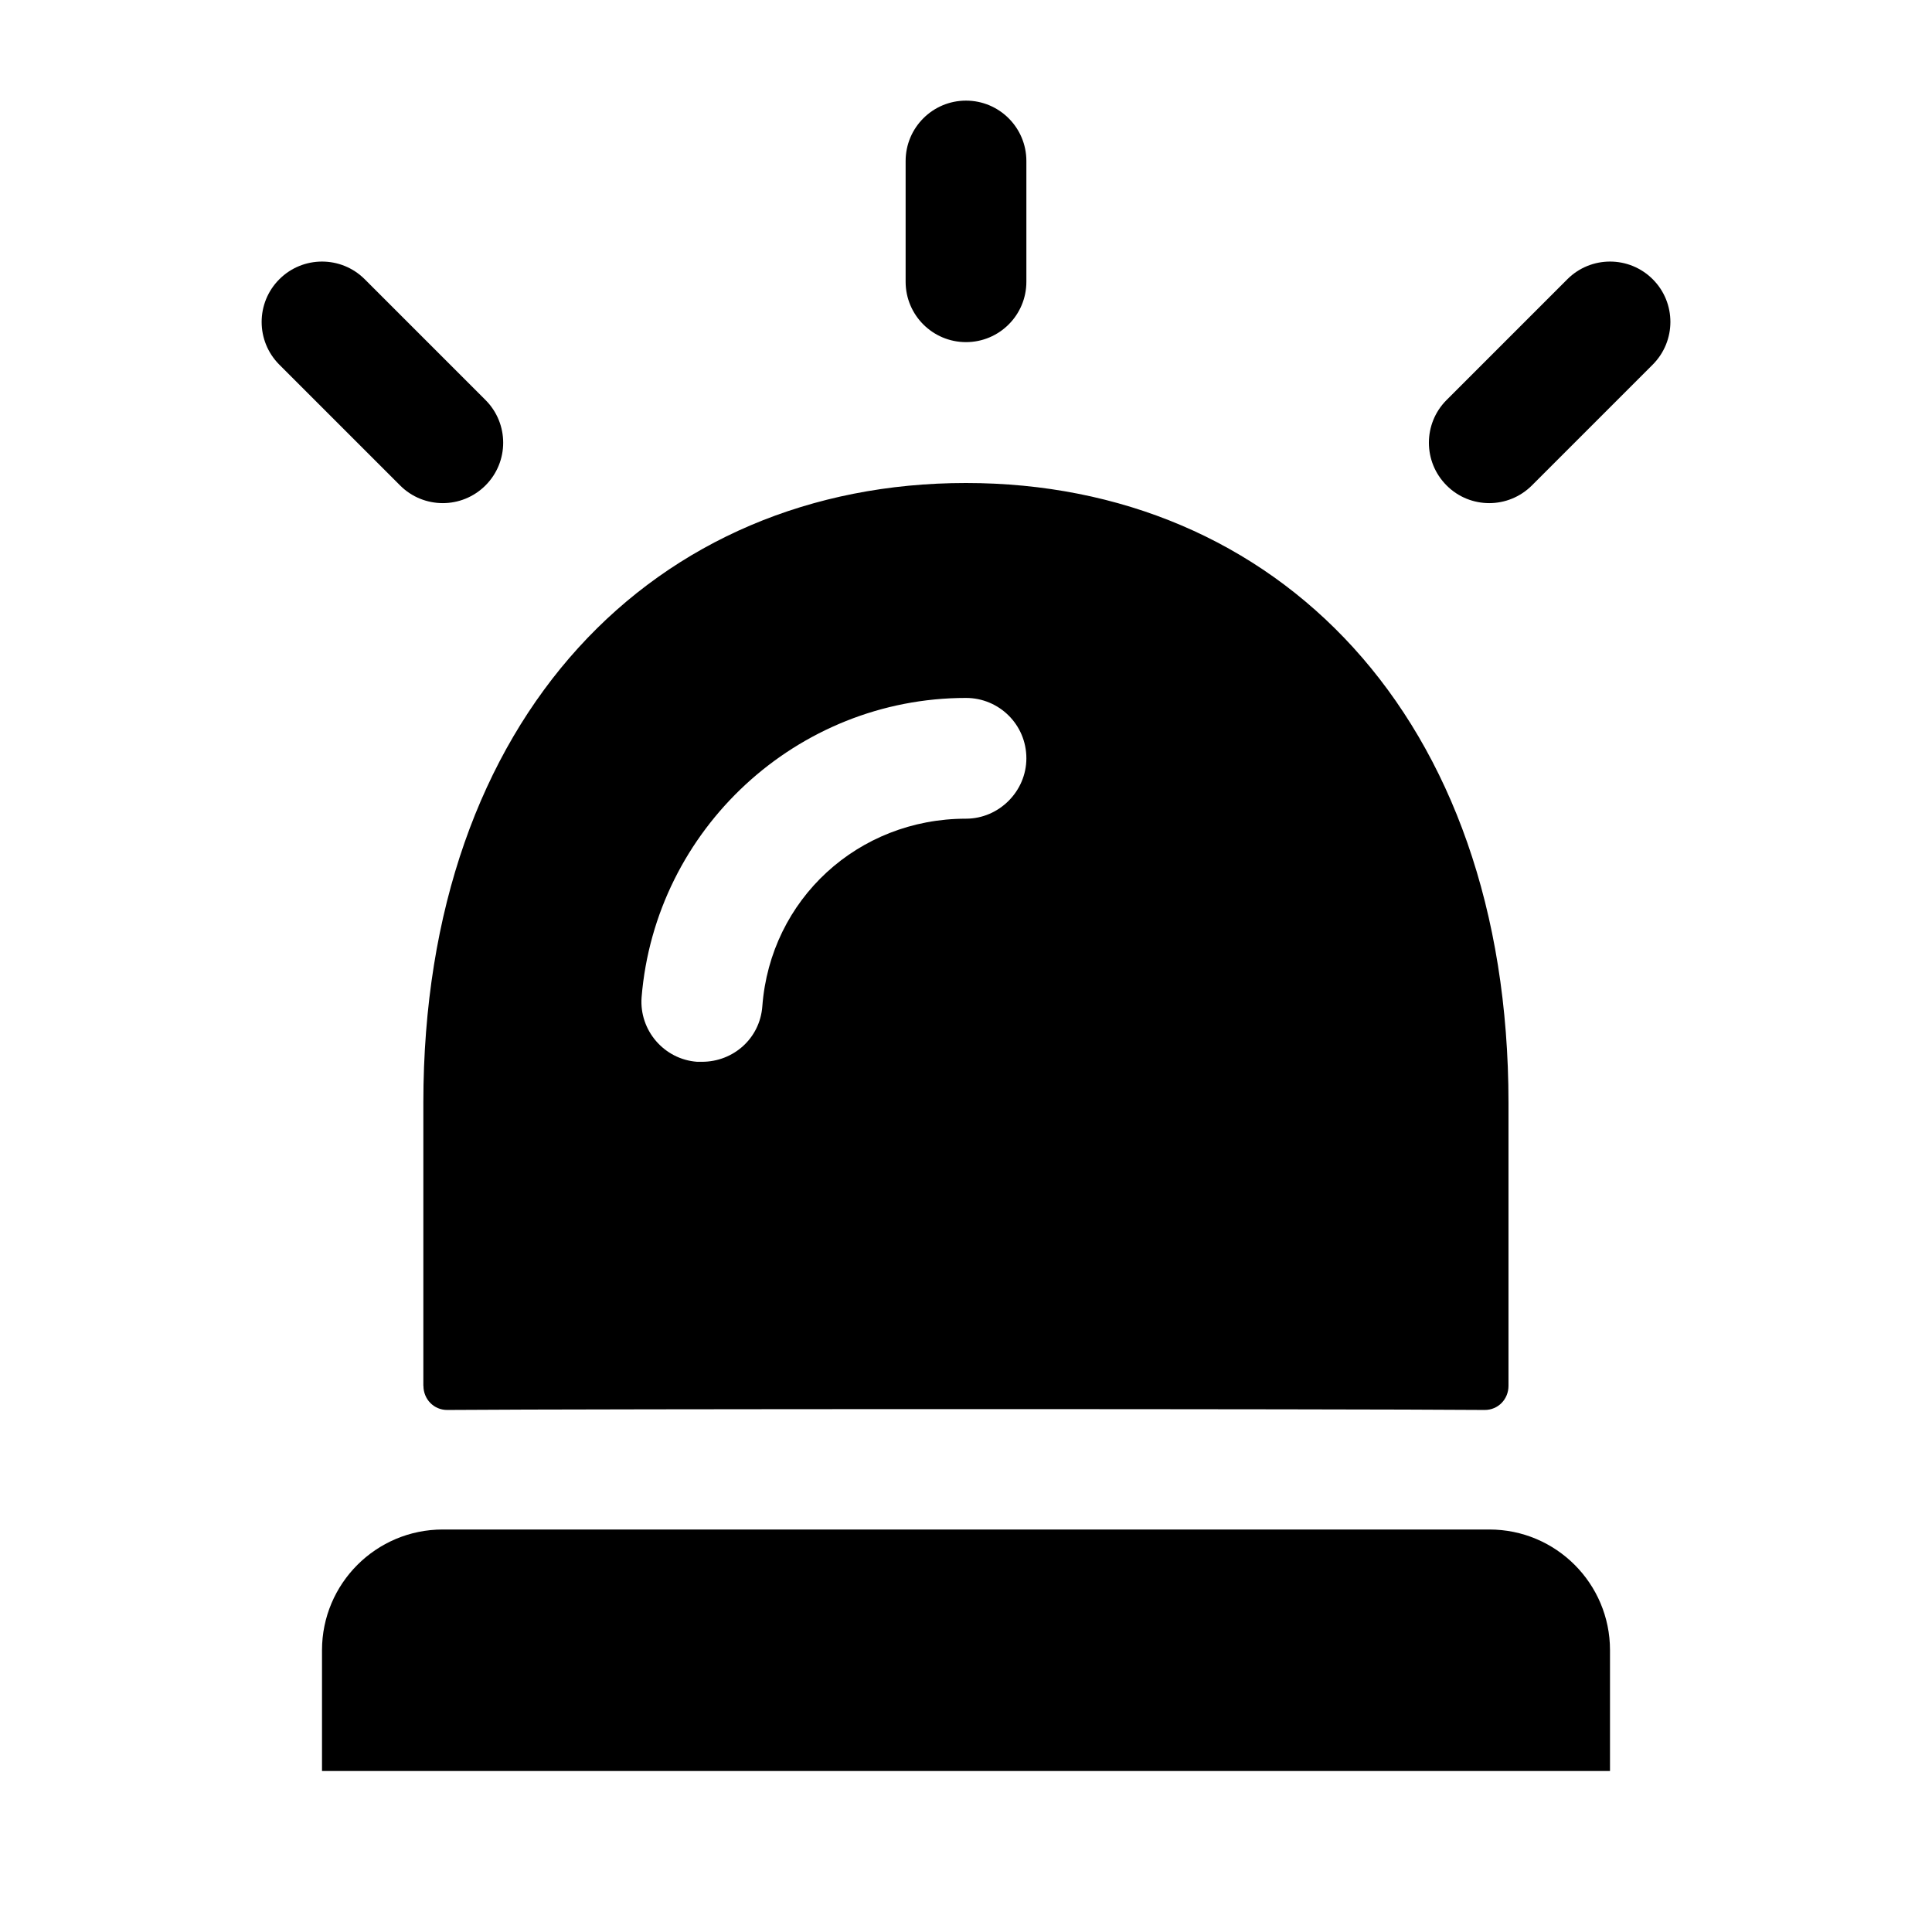 <svg width="24" height="24" viewBox="0 0 24 24" fill="none" xmlns="http://www.w3.org/2000/svg">
<path d="M5.26 17.215C5.26 17.382 5.39 17.516 5.556 17.515C7.343 17.501 16.656 17.501 18.443 17.515C18.61 17.516 18.739 17.382 18.739 17.215V13.7C18.739 8.89 15.849 6 11.999 6C8.149 6 5.259 8.89 5.259 13.7V17.215H5.26ZM12 8.67C12.41 8.67 12.75 9 12.75 9.42C12.75 9.83 12.41 10.17 12 10.17C10.66 10.17 9.57 11.17 9.47 12.5C9.44 12.9 9.11 13.19 8.72 13.19H8.66C8.25 13.16 7.94 12.8 7.97 12.39C8.14 10.3 9.9 8.67 12 8.67ZM20 20.499V22H4V20.5C4 19.672 4.672 19 5.5 19H18.501C19.329 19 20 19.671 20 20.499ZM11.25 3.5V2C11.25 1.586 11.586 1.25 12 1.25C12.414 1.25 12.75 1.586 12.75 2V3.5C12.75 3.914 12.414 4.25 12 4.25C11.586 4.25 11.25 3.914 11.25 3.5ZM20.53 4.53L19.03 6.03C18.884 6.176 18.692 6.25 18.5 6.25C18.308 6.25 18.116 6.177 17.97 6.03C17.677 5.737 17.677 5.262 17.97 4.969L19.47 3.469C19.763 3.176 20.238 3.176 20.531 3.469C20.824 3.762 20.823 4.237 20.53 4.53ZM4.97 6.03L3.47 4.53C3.177 4.237 3.177 3.762 3.47 3.469C3.763 3.176 4.238 3.176 4.531 3.469L6.031 4.969C6.324 5.262 6.324 5.737 6.031 6.03C5.885 6.176 5.693 6.25 5.501 6.25C5.309 6.25 5.116 6.177 4.97 6.03Z" fill="black"/>
</svg>
